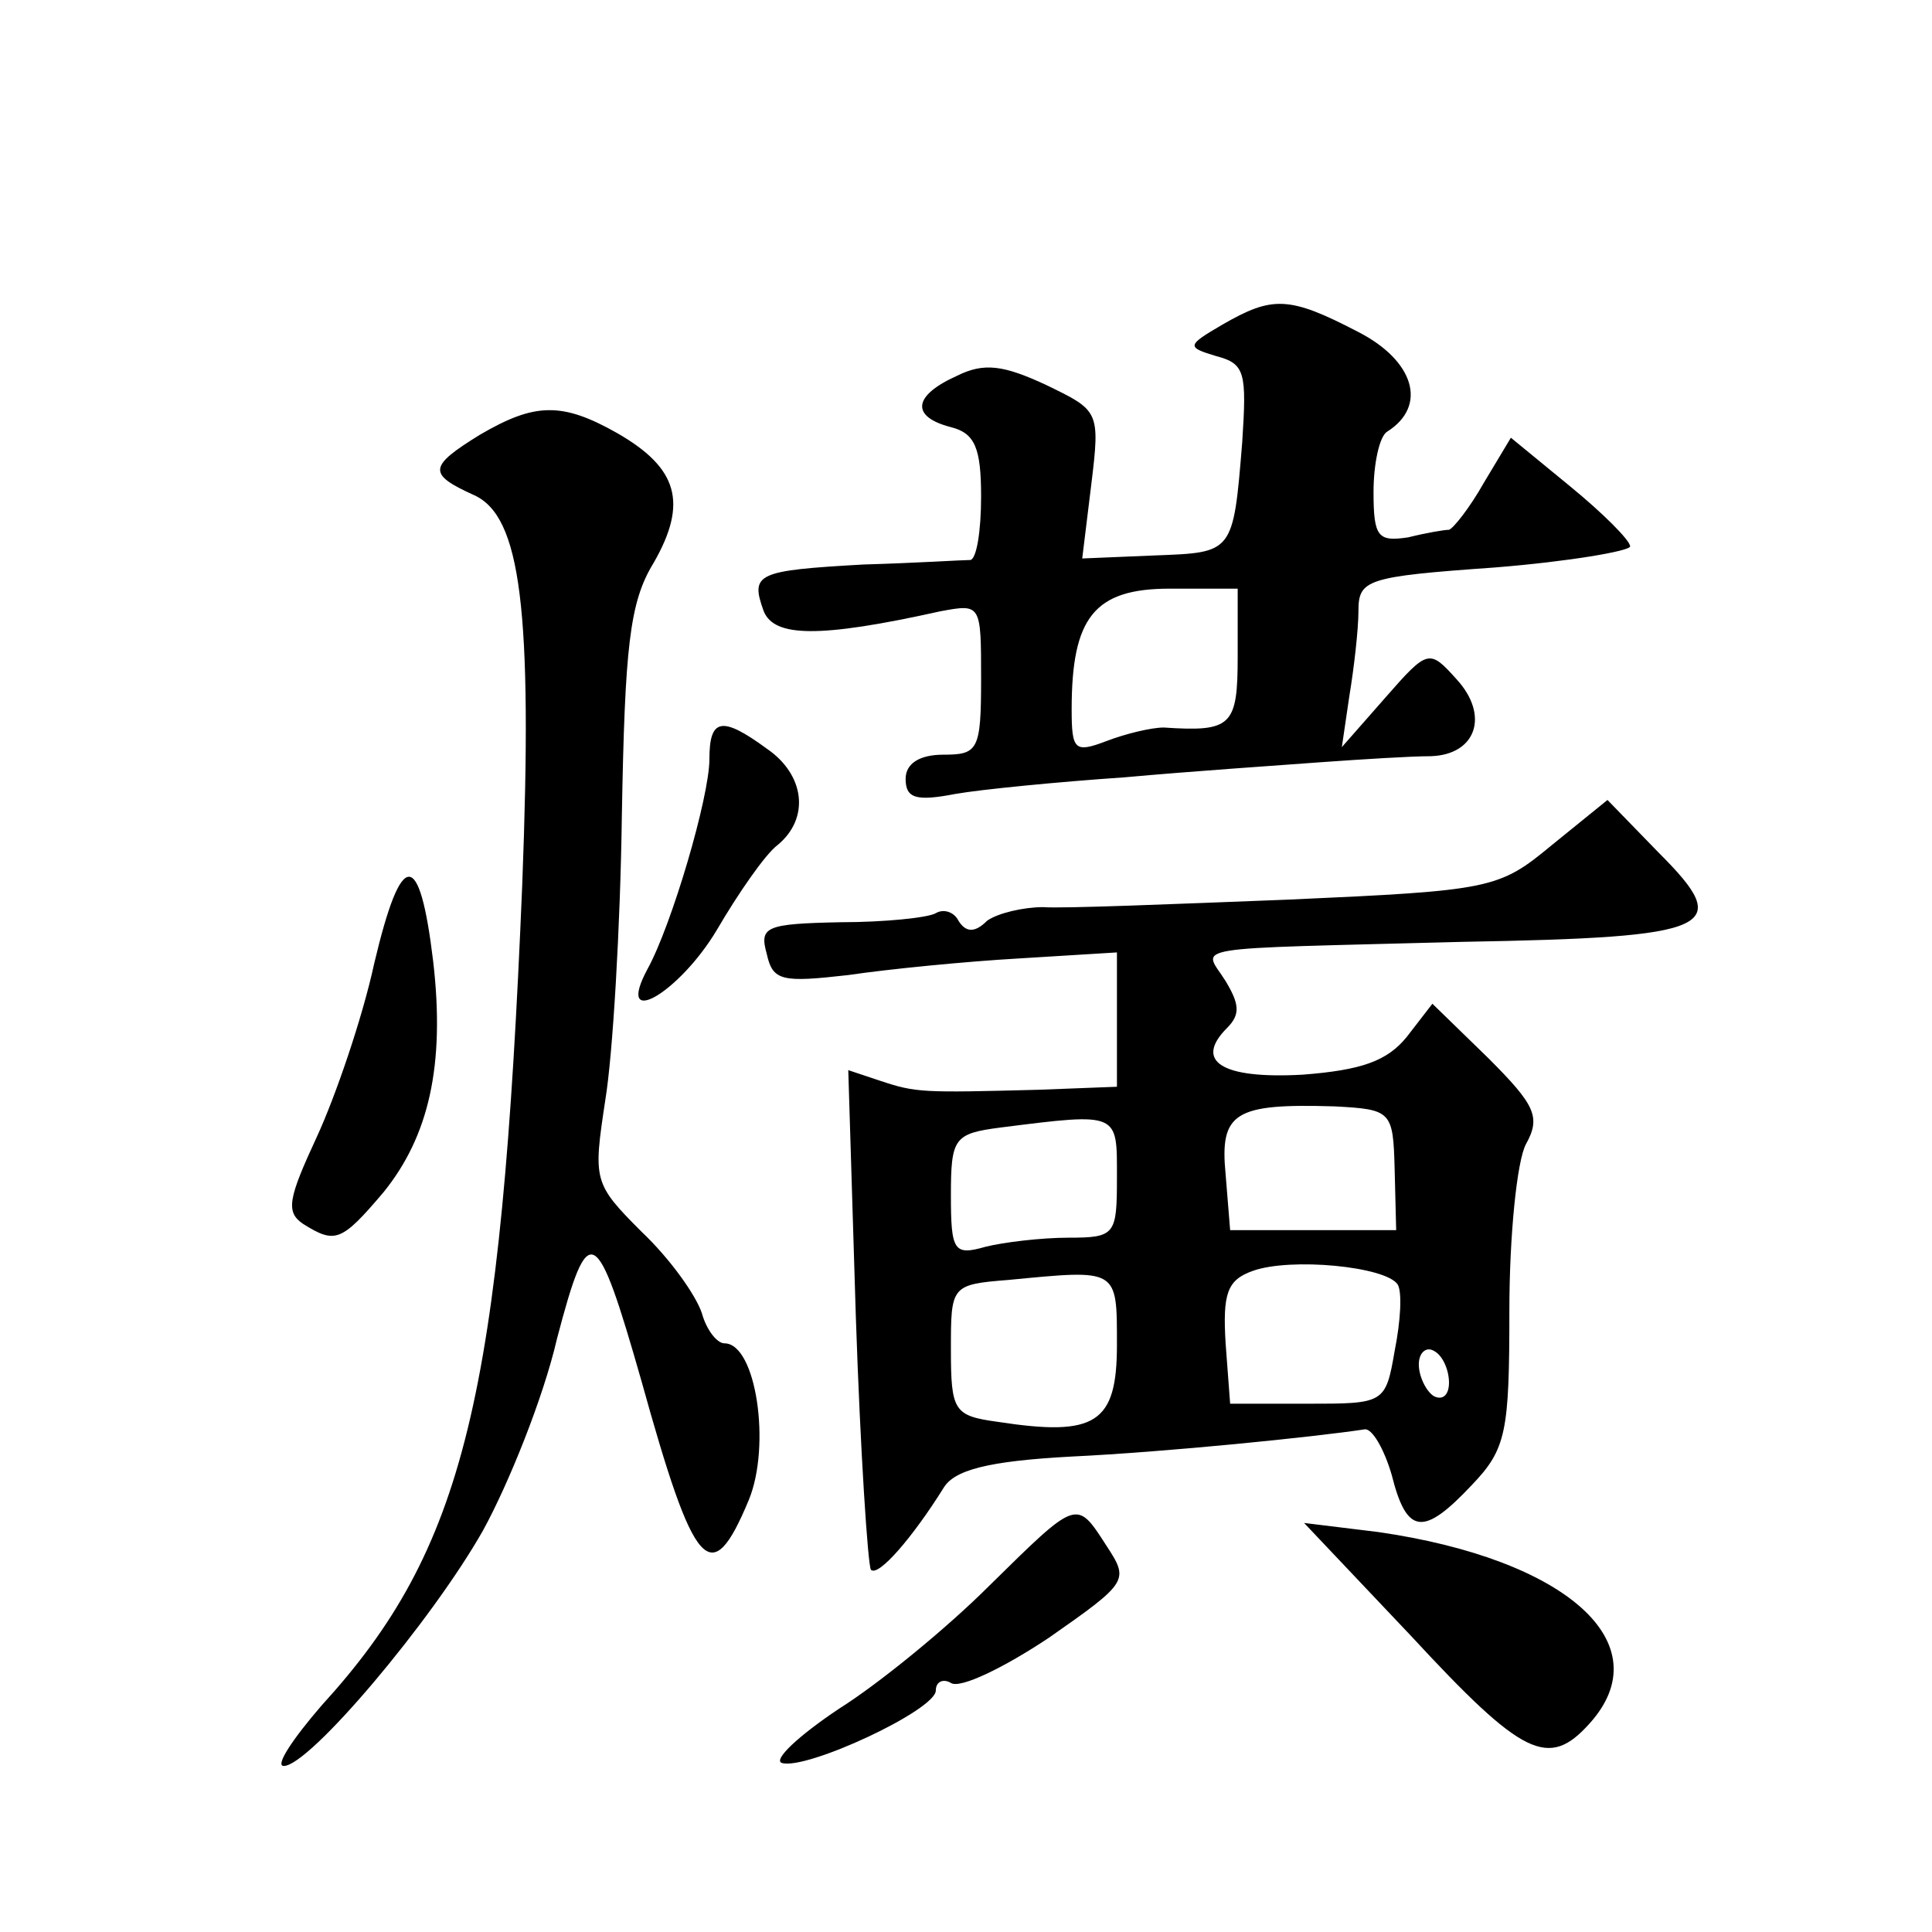 <?xml version="1.0" standalone="no"?>
<!DOCTYPE svg PUBLIC "-//W3C//DTD SVG 20010904//EN"
 "http://www.w3.org/TR/2001/REC-SVG-20010904/DTD/svg10.dtd">
<svg version="1.0" xmlns="http://www.w3.org/2000/svg"
 width="128pt" height="128pt" viewBox="0 0 128 128"
 preserveAspectRatio="xMidYMid meet">
<g transform="translate(0,128) scale(0.1,-0.1)"
fill="#0" stroke="none">
<path d="M810 1065 c-24 -14 -24 -15 -4 -21 19 -5 20 -11 17 -57 -6 -74 -6 -73
-58 -75 l-48 -2 6 49 c6 49 5 49 -30 66 -28 13 -41 15 -59 6 -29 -13 -31 -27 -4
-34 16 -4 20 -14 20 -46 0 -23 -3 -41 -7 -42 -5 0 -36 -2 -71 -3 -71 -4 -75 -6
-66 -31 7 -17 36 -18 117 0 27 5 27 5 27 -45 0 -47 -2 -50 -25 -50 -16 0 -25 -6
-25 -16 0 -13 7 -15 33 -10 17 3 68 8 112 11 44 4 103 8 130 10 28 2 60 4 73 4
30 1 39 27 17 51 -18 20 -19 20 -47 -12 l-29 -33 5 34 c3 18 6 44 6 56 0 21 5 23
90 29 50 4 90 11 90 14 0 4 -18 22 -40 40 l-39 32 -18 -30 c-9 -16 -20 -30 -23
-31 -3 0 -15 -2 -27 -5 -20 -3 -23 0 -23 30 0 19 4 37 9 40 27 17 18 47 -19 66
-46 24 -57 24 -90 5z m10 -220 c0 -46 -4 -50 -49 -47 -8 0 -25 -4 -38 -9 -21 -8
-23 -6 -23 21 0 61 15 80 65 80 l45 0 0 -45z M318 992 c-34 -21 -35 -26 -4 -40
31 -14 39 -75 32 -258 -14 -340 -38 -440 -133 -544 -19 -22 -31 -40 -25 -40 17
0 98 96 132 156 17 31 40 88 49 127 21 80 26 77 56 -28 35 -126 46 -139 71 -79
15 36 5 104 -16 104 -5 0 -12 9 -15 20 -4 12 -21 36 -40 54 -32 32 -32 34 -24 87
5 30 10 115 11 189 2 111 5 141 21 167 23 40 16 63 -24 86 -37 21 -55 20 -91 -1z
M470 777 c0 -25 -25 -110 -41 -139 -22 -41 21 -16 46 26 14 24 32 50 40 56 22 18
18 47 -7 64 -30 22 -38 20 -38 -7z M1028 720 c-35 -29 -40 -30 -174 -36 -77 -3
-150 -6 -163 -5 -13 0 -30 -4 -37 -9 -8 -8 -14 -8 -19 0 -3 6 -10 8 -15 5 -5 -3
-34 -6 -63 -6 -50 -1 -54 -3 -49 -21 4 -18 10 -19 54 -14 27 4 78 9 113 11 l65
4 0 -44 0 -45 -52 -2 c-77 -2 -81 -2 -105 6 l-21 7 5 -163 c3 -90 8 -165 10 -168
5 -5 28 22 48 54 7 12 29 18 85 21 63 3 161 13 194 18 5 1 13 -13 18 -30 10 -40
21 -41 53 -7 23 24 25 35 25 116 0 49 5 99 11 110 10 18 6 26 -25 57 l-37 36 -17
-22 c-13 -16 -30 -22 -69 -25 -54 -3 -72 9 -50 31 9 9 8 16 -1 31 -15 24 -31 21
157 26 168 3 180 9 130 59 l-34 35 -37 -30z m-104 -215 l1 -40 -55 0 -55 0 -3 37
c-4 41 6 47 72 45 38 -2 39 -3 40 -42z m-184 -5 c0 -38 -1 -40 -32 -40 -18 0 -43
-3 -55 -6 -21 -6 -23 -3 -23 34 0 38 2 41 33 45 79 10 77 10 77 -33z m186 -71 c3
-5 2 -24 -2 -44 -6 -35 -7 -35 -58 -35 l-51 0 -3 40 c-2 33 1 42 18 48 25 9 88
3 96 -9z m-186 -40 c0 -52 -14 -61 -79 -51 -29 4 -31 7 -31 48 0 42 0 43 38 46
73 7 72 8 72 -43z m220 -25 c0 -8 -4 -12 -10 -9 -5 3 -10 13 -10 21 0 8 5 12 10
9 6 -3 10 -13 10 -21z M248 642 c-8 -37 -26 -89 -38 -115 -19 -41 -21 -50 -9 -58
21 -13 25 -12 53 21 30 37 41 84 33 153 -9 75 -21 75 -39 -1z M655 229 c-27 -27
-72 -64 -99 -81 -27 -18 -44 -34 -38 -36 16 -5 102 35 102 48 0 6 5 8 10 5 6 -4
35 10 65 30 53 37 53 38 38 61 -20 31 -19 31 -78 -27z M935 196 c74 -80 91 -88
118 -58 48 53 -15 109 -140 127 l-49 6 71 -75z"/>
</g>
</svg>
